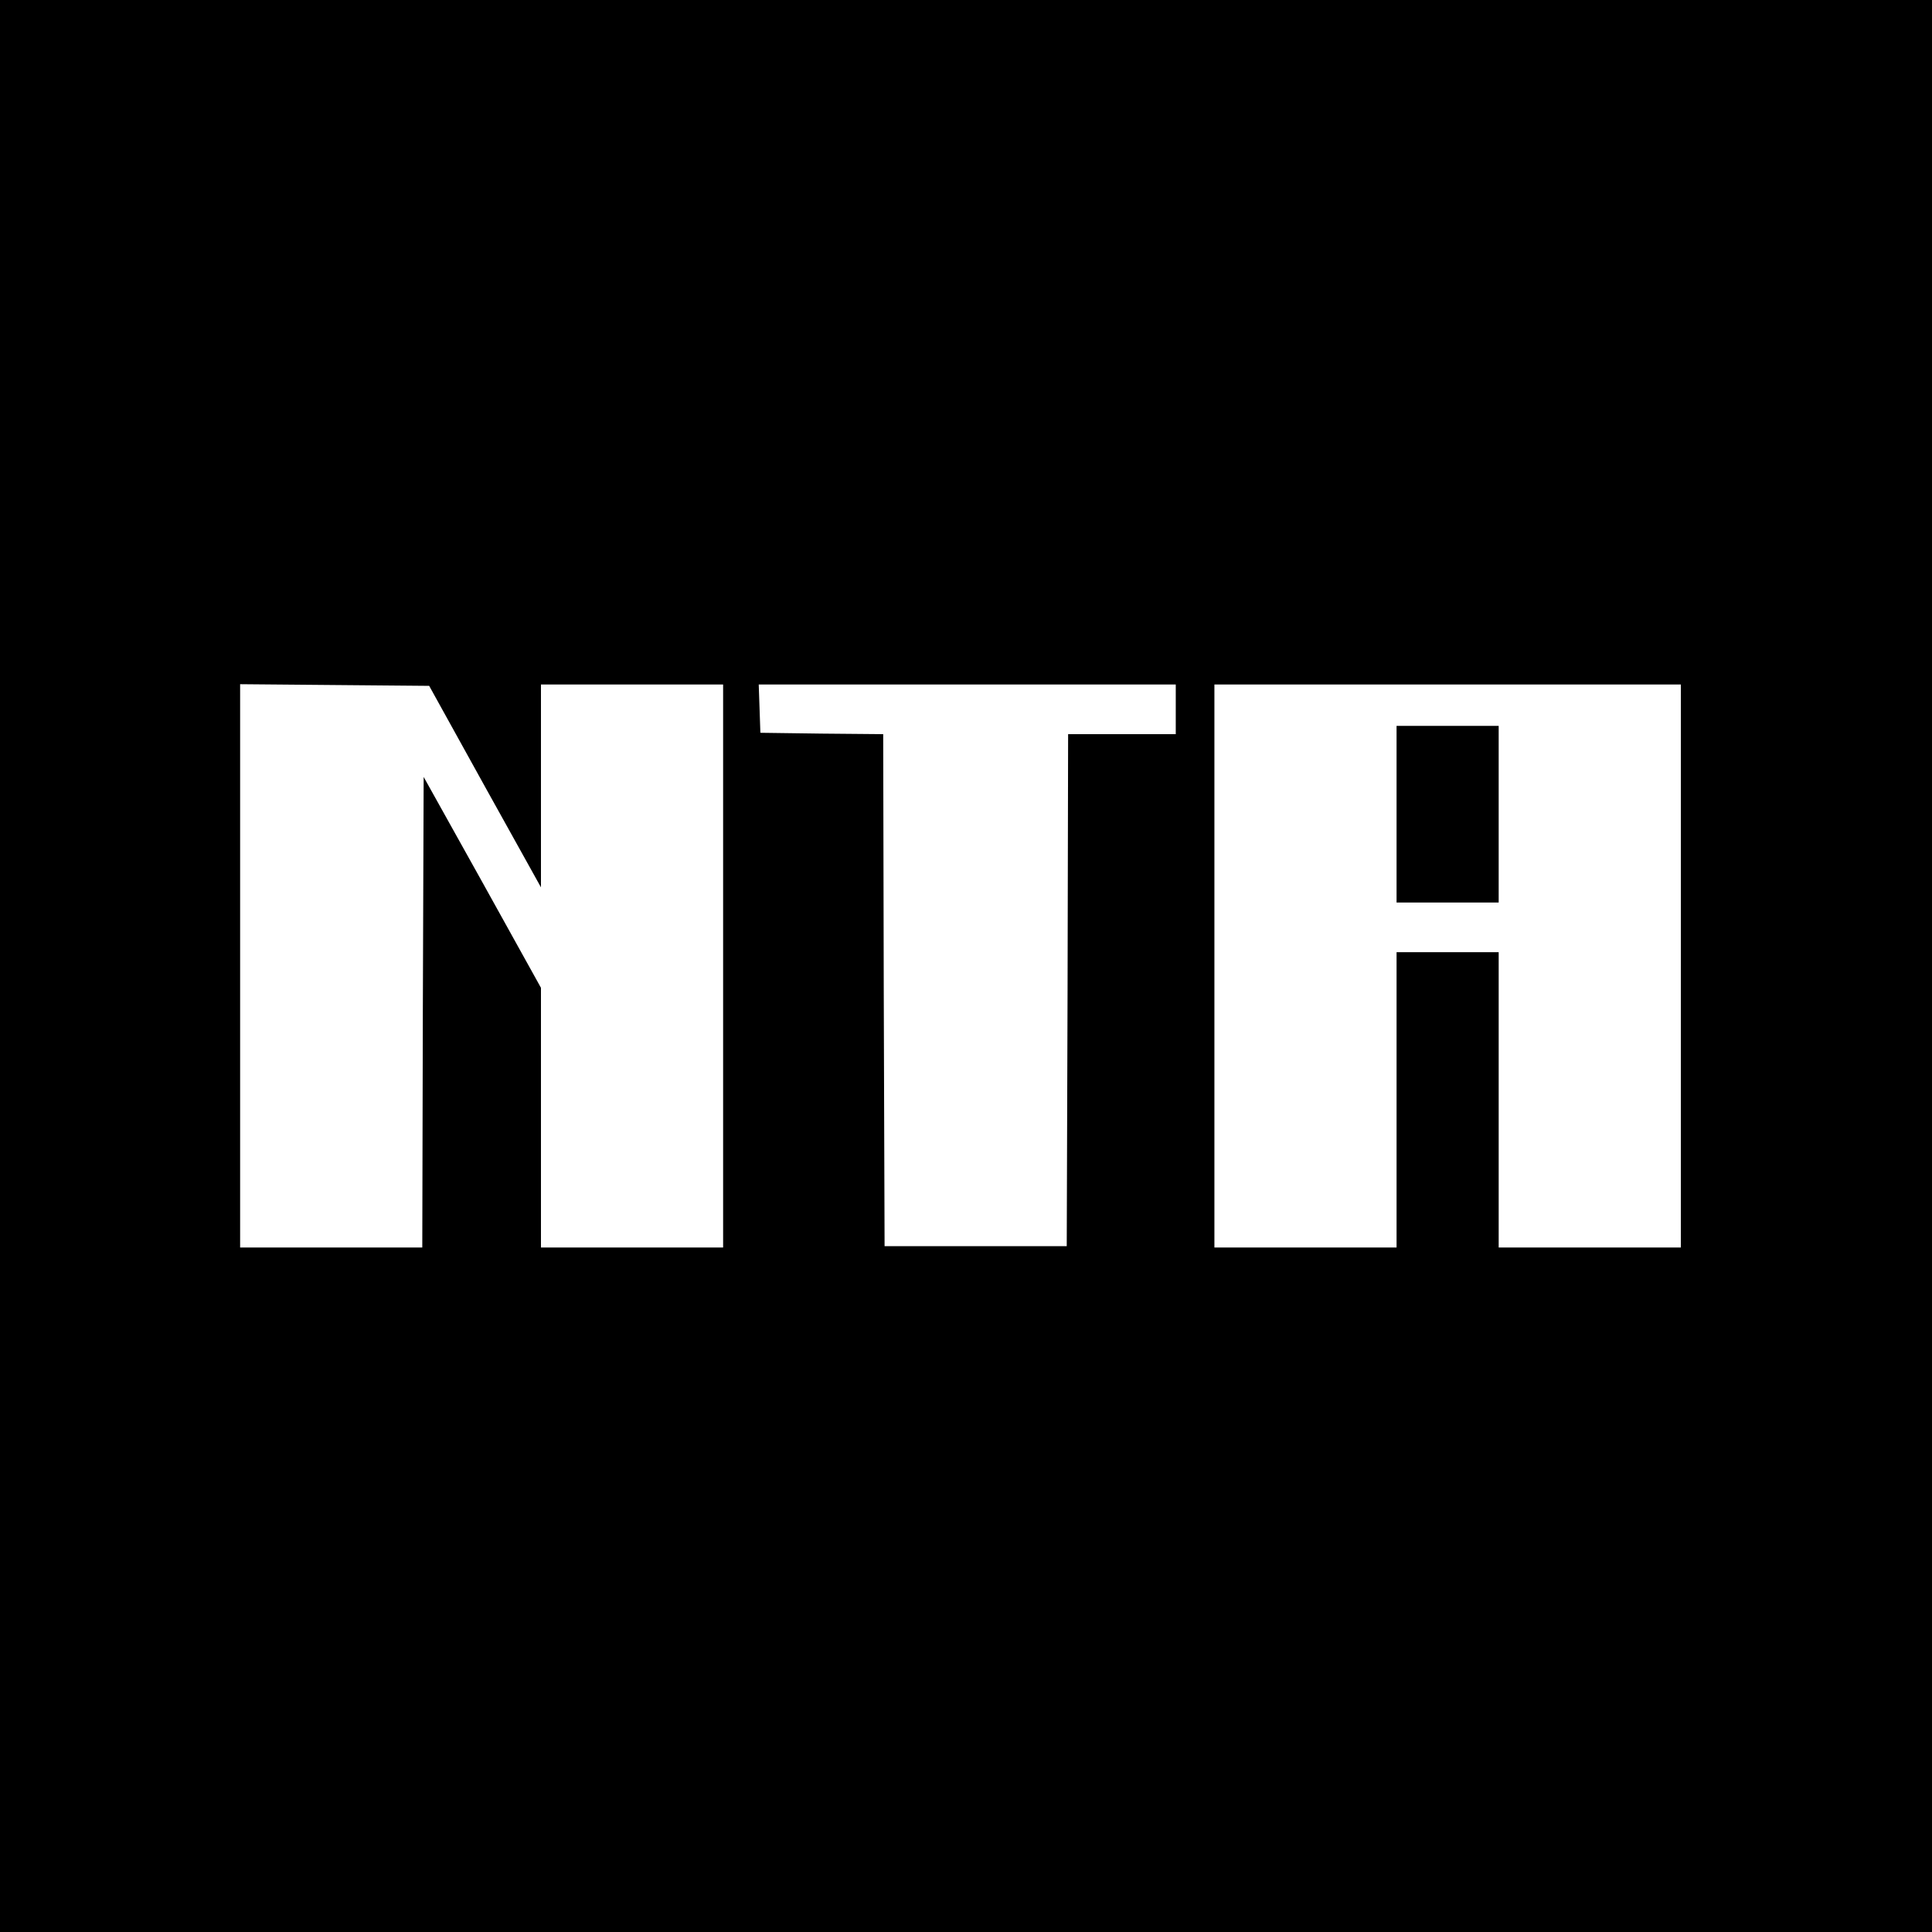 <?xml version="1.0" standalone="no"?>
<!DOCTYPE svg PUBLIC "-//W3C//DTD SVG 20010904//EN"
 "http://www.w3.org/TR/2001/REC-SVG-20010904/DTD/svg10.dtd">
<svg version="1.0" xmlns="http://www.w3.org/2000/svg"
 width="700pt" height="700pt" viewBox="0 0 700 700"
 preserveAspectRatio="xMidYMid meet">
<g transform="translate(0,700) scale(0.1,-0.1)"
fill="#000000" stroke="none">
<path d="M0 3500 l0 -3500 3500 0 3500 0 0 3500 0 3500 -3500 0 -3500 0 0
-3500z m1757 650 l203 -365 0 368 0 367 330 0 330 0 0 -1020 0 -1020 -330 0
-330 0 0 471 0 470 -212 382 -213 382 -3 -852 -2 -853 -330 0 -330 0 0 1020 0
1021 342 -3 343 -3 202 -365z m2503 280 l0 -90 -195 0 -195 0 -2 -927 -3 -928
-330 0 -330 0 -3 927 -2 928 -223 2 -222 3 -3 88 -3 87 756 0 755 0 0 -90z
m1830 -930 l0 -1020 -330 0 -330 0 0 535 0 535 -185 0 -185 0 0 -535 0 -535
-330 0 -330 0 0 1020 0 1020 845 0 845 0 0 -1020z"/>
<path d="M5060 4050 l0 -320 185 0 185 0 0 320 0 320 -185 0 -185 0 0 -320z"/>
</g>
</svg>
